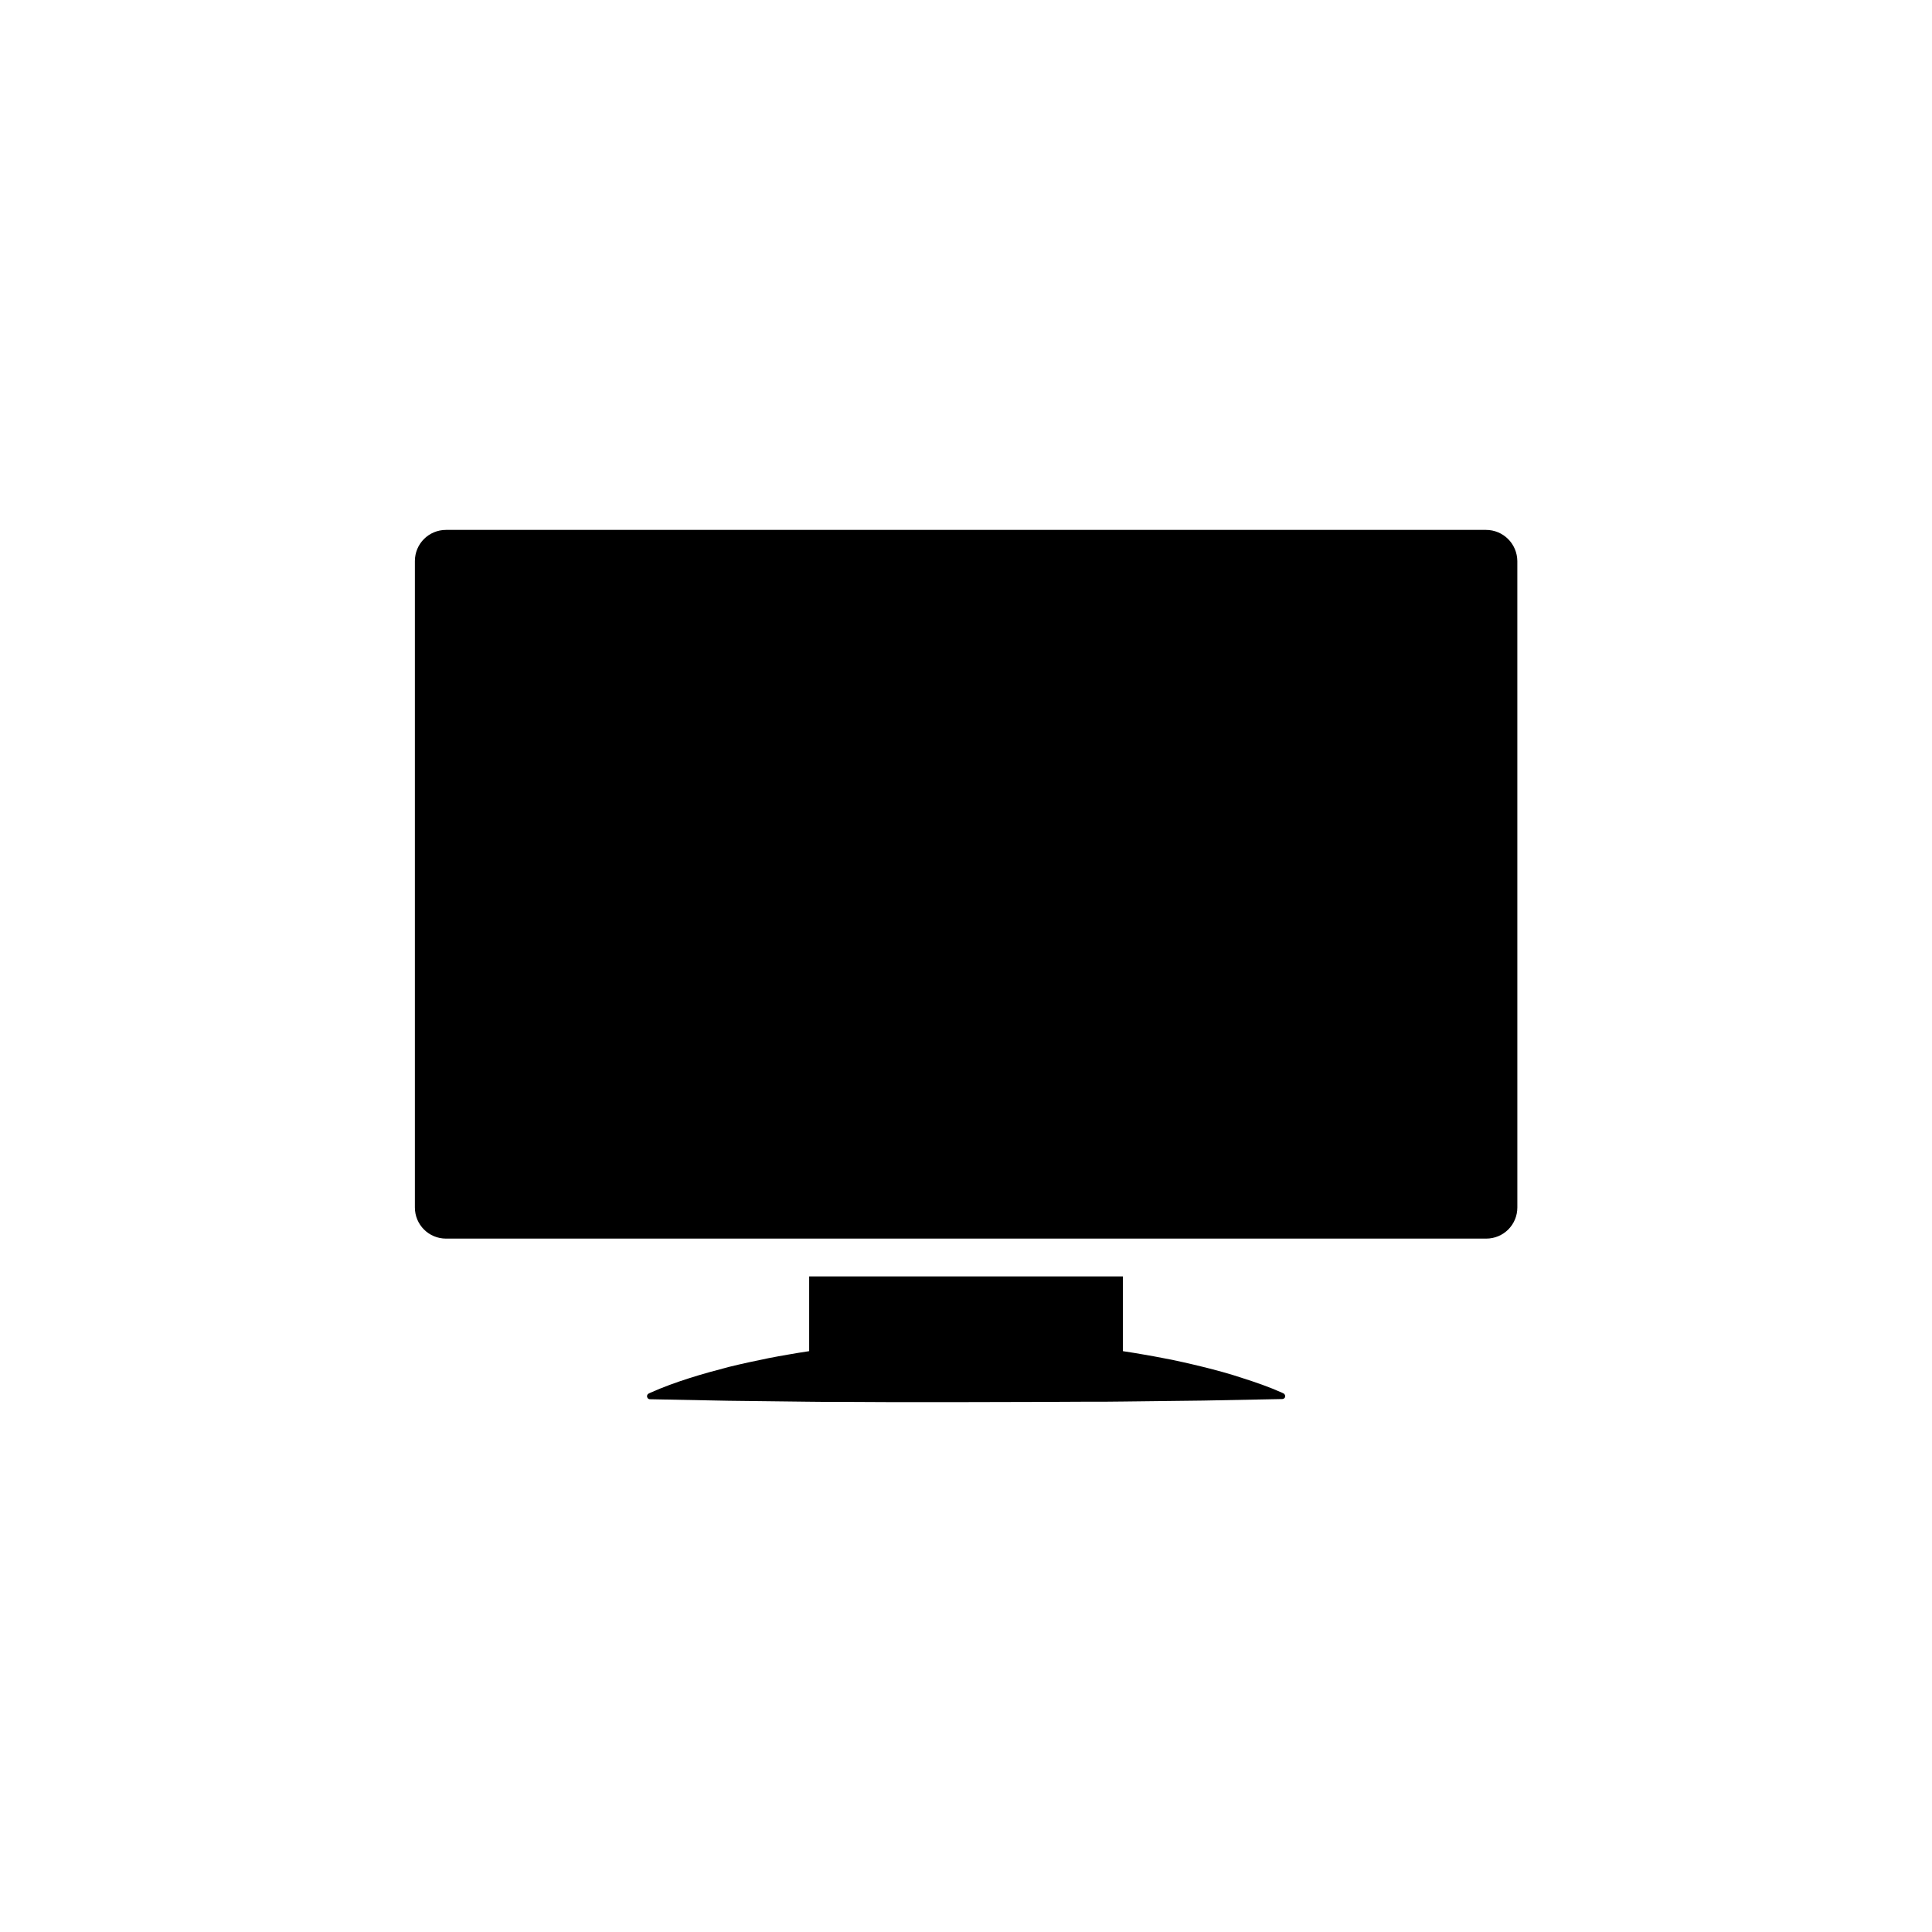 <?xml version="1.0" encoding="UTF-8"?>
<!-- The Best Svg Icon site in the world: iconSvg.co, Visit us! https://iconsvg.co -->
<svg fill="#000000" width="800px" height="800px" version="1.1" viewBox="144 144 512 512" xmlns="http://www.w3.org/2000/svg">
 <g>
  <path d="m484.09 513.25-0.301-0.152c-3.477-1.562-7.004-2.769-10.48-3.879-3.477-1.16-7.004-2.117-10.48-2.973-3.477-0.855-7.004-1.664-10.48-2.316-1.762-0.352-3.477-0.656-5.238-0.957-1.762-0.301-3.477-0.605-5.238-0.855-0.102 0-0.203-0.051-0.301-0.051v-19.801h-83.133v19.801c-0.102 0-0.203 0.051-0.301 0.051-1.762 0.25-3.477 0.555-5.238 0.855-1.762 0.301-3.477 0.605-5.238 0.957-3.477 0.707-7.004 1.461-10.48 2.316-3.477 0.906-7.004 1.863-10.48 2.973-3.477 1.109-7.004 2.367-10.48 3.93l-0.301 0.152c-0.25 0.102-0.453 0.402-0.453 0.707 0 0.453 0.352 0.805 0.754 0.805l20.957 0.406 20.957 0.25 5.238 0.051h5.238l10.48 0.051h20.914l20.957-0.051 10.48-0.051h5.238l5.238-0.051 20.957-0.25 20.957-0.406c0.301 0 0.555-0.203 0.707-0.453 0.152-0.402-0.047-0.906-0.449-1.059z"/>
  <path d="m537.79 284.43h-275.58c-4.586 0-8.262 3.68-8.262 8.262v171.29c0 4.586 3.68 8.262 8.262 8.262h275.64c4.586 0 8.262-3.68 8.262-8.262l-0.004-171.29c-0.047-4.586-3.727-8.262-8.312-8.262z"/>
 </g>
</svg>